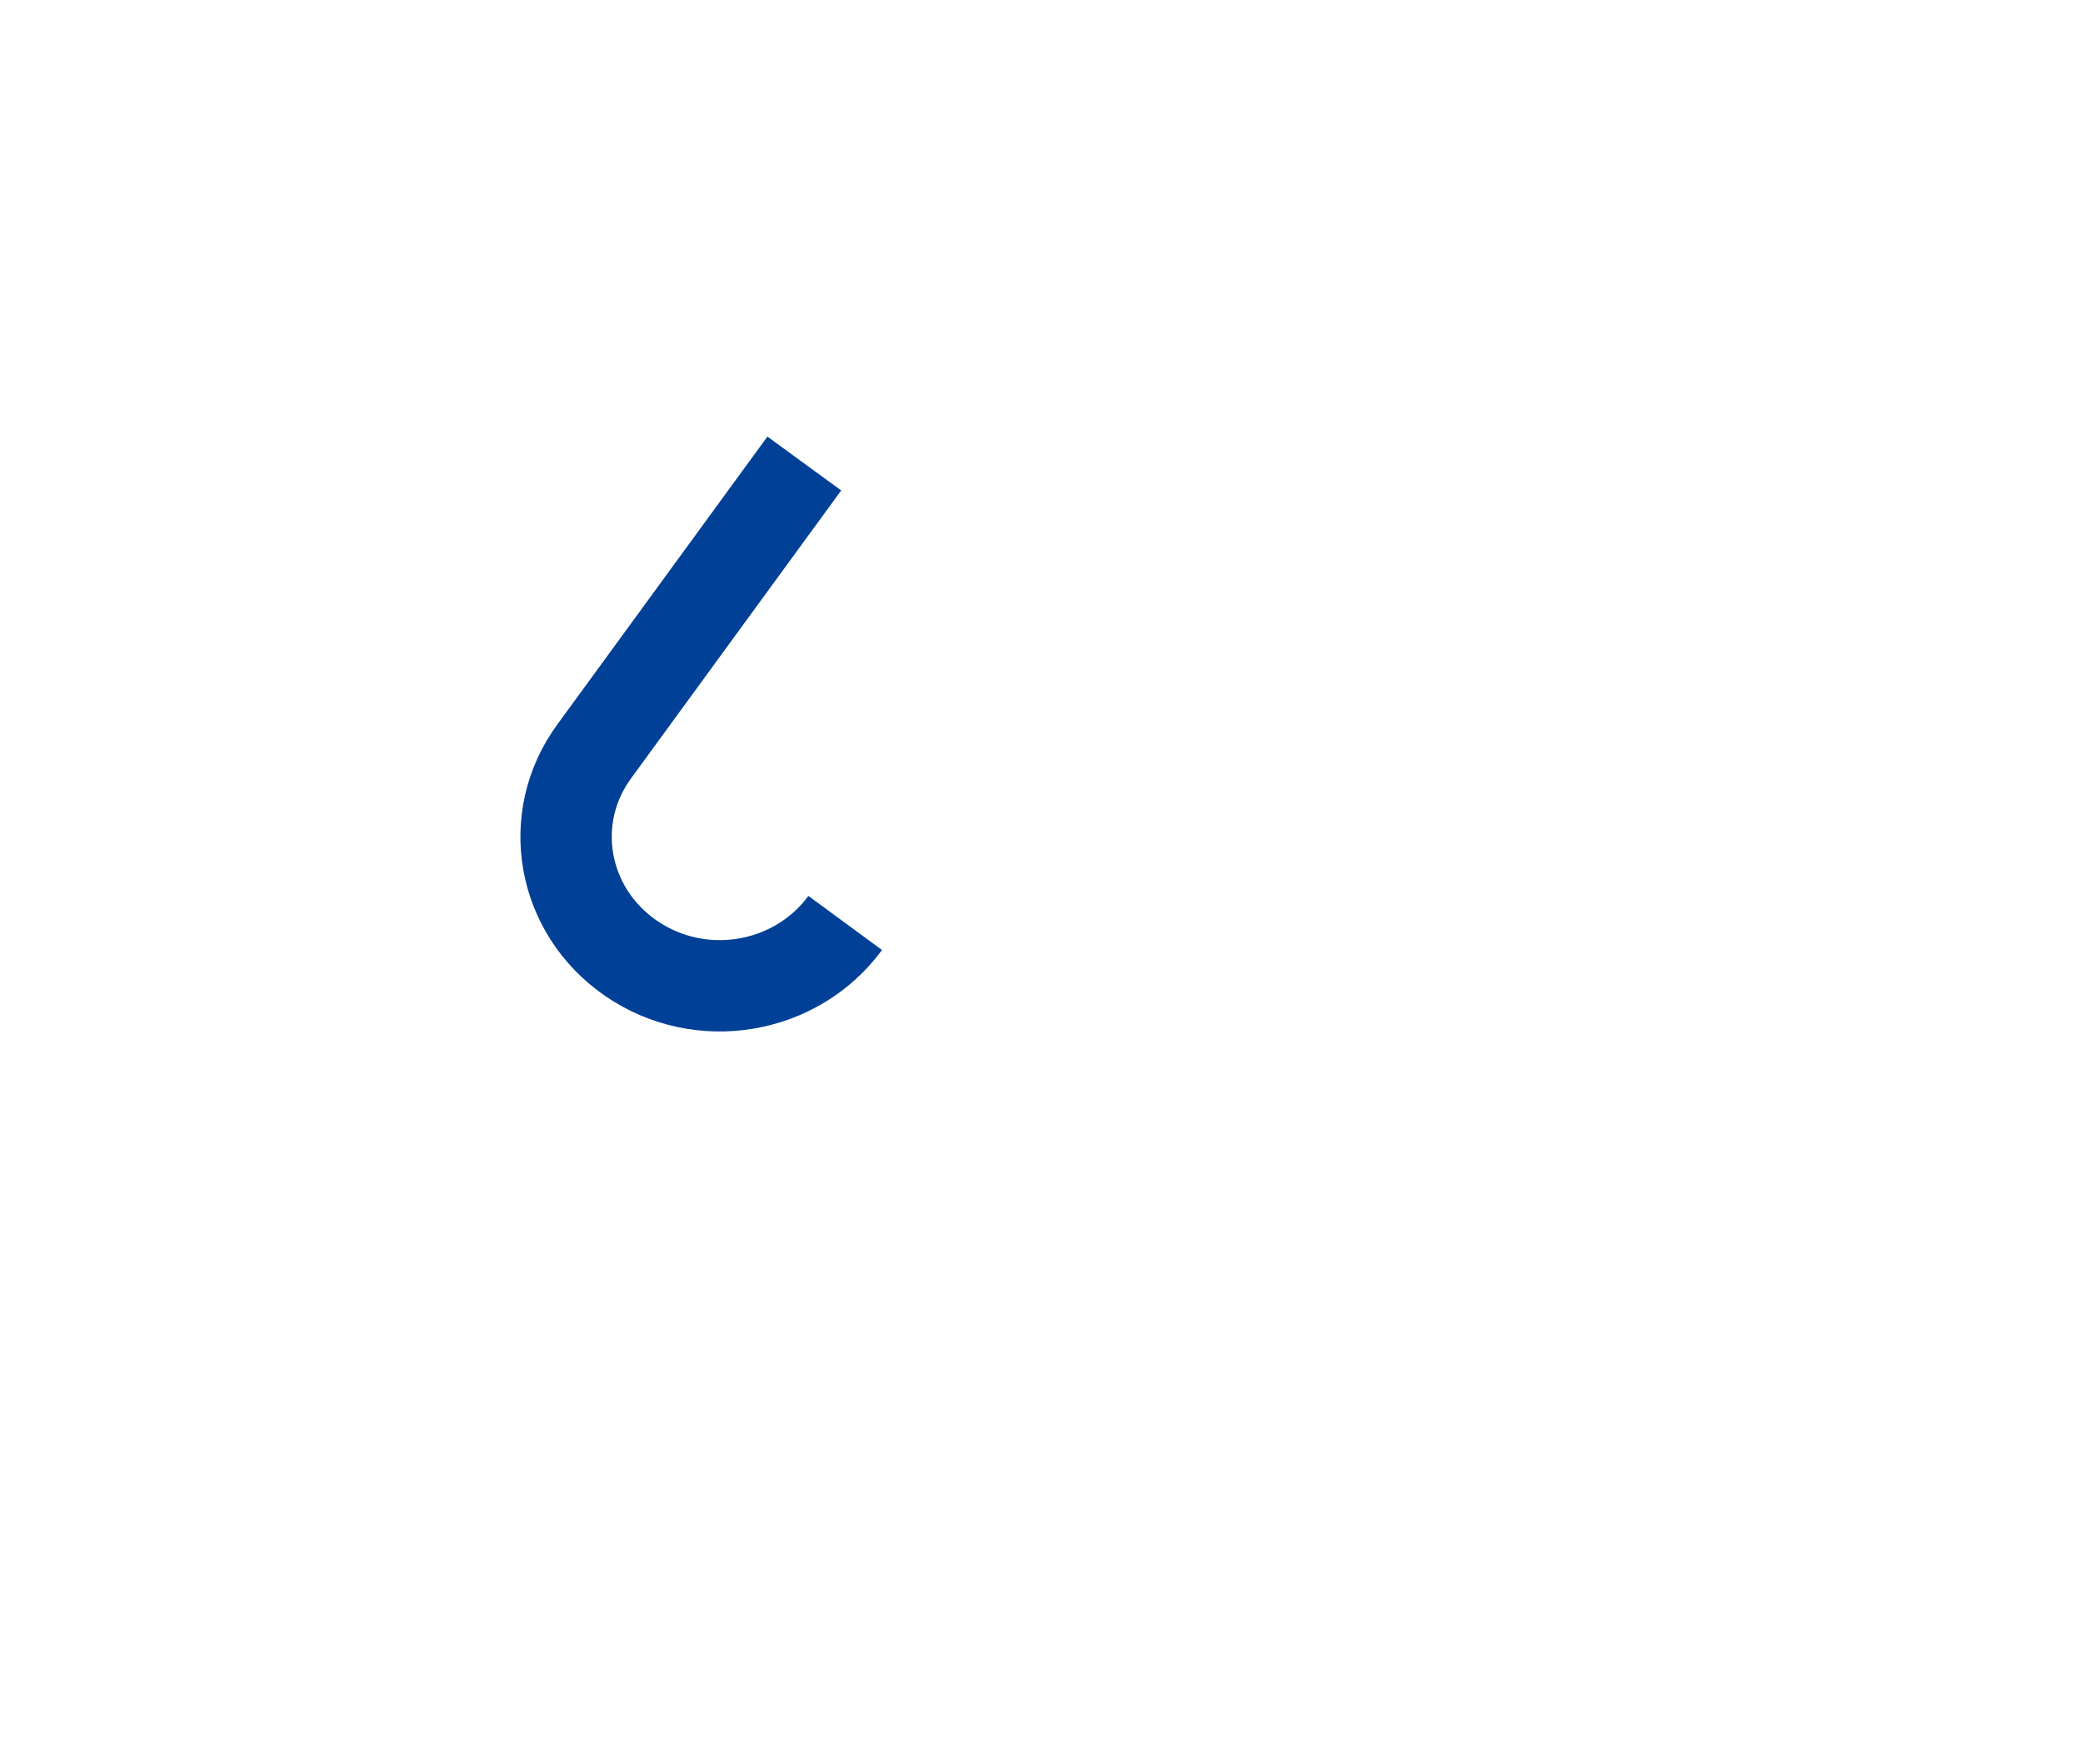 <?xml version="1.0" encoding="utf-8"?>
<!-- Generator: Adobe Illustrator 22.1.0, SVG Export Plug-In . SVG Version: 6.00 Build 0)  -->
<svg version="1.1" id="レイヤー_1" xmlns="http://www.w3.org/2000/svg" xmlns:xlink="http://www.w3.org/1999/xlink" x="0px"
	 y="0px" viewBox="0 0 152.8 129.4" style="enable-background:new 0 0 152.8 129.4;" xml:space="preserve">
<style type="text/css">
	.st0{display:none;fill:none;stroke:#004097;stroke-width:6.7;stroke-linejoin:bevel;stroke-miterlimit:10;}
	.st1{fill:none;stroke:#004097;stroke-width:6.7;stroke-linejoin:bevel;stroke-miterlimit:10;}
	.st2{display:none;fill:none;stroke:#004097;stroke-width:7.7;stroke-linejoin:bevel;stroke-miterlimit:10;}
	.st3{fill:none;stroke:#004097;stroke-width:7.7;stroke-linejoin:bevel;stroke-miterlimit:10;}
	.st4{display:none;}
	.st5{display:inline;fill:#FFF471;stroke:#FFF471;stroke-width:1.4;stroke-linejoin:bevel;stroke-miterlimit:10;}
</style>
<path class="st0" d="M72.5,49.4c0,0,13.8,0,18.6,0c6.3,0,11.5,2.5,11.5,14.6c0,13.7,0,17.5,0,17.5c0,10.4-11,13.1-16.9,6.4"/>
<line class="st0" x1="92.5" y1="33.9" x2="79.4" y2="71.4"/>
<path class="st0" d="M68,59.5L41.7,95.6c0,0,6.4-8.6,21.1-3.5c15.1,5.2,14.6-10.1,14.6-10.1v-0.9"/>
<path class="st1" d="M62,67.7c-3.6,4.9-10.6,6.1-15.7,2.6c-5.1-3.5-6.3-10.3-2.7-15.2l15.4-21.1"/>
<path class="st2" d="M80.8,125c-33.3,4-63.6-19.7-67.6-53.1C9.2,38.6,32.9,8.3,66.2,4.3c33.3-4,63.6,19.7,67.6,53.1
	C137.9,90.7,114.1,121,80.8,125z"/>
<path class="st2" d="M16.8,81.3C5.1,96.7,0.6,110.7,6.3,118.8c10.3,14.7,50,4.6,88.7-22.4c38.7-27.1,61.8-60.9,51.6-75.6
	c-5.6-8-19.9-8.7-38-3.2"/>
<path class="st3" d="M33.2,109.2"/>
<g class="st4">
	<polygon class="st5" points="110.2,30.5 112.2,36.9 119,36.9 113.5,40.9 115.6,47.3 110.2,43.3 104.7,47.3 106.8,40.9 101.3,36.9 
		108.1,36.9 	"/>
</g>
</svg>
